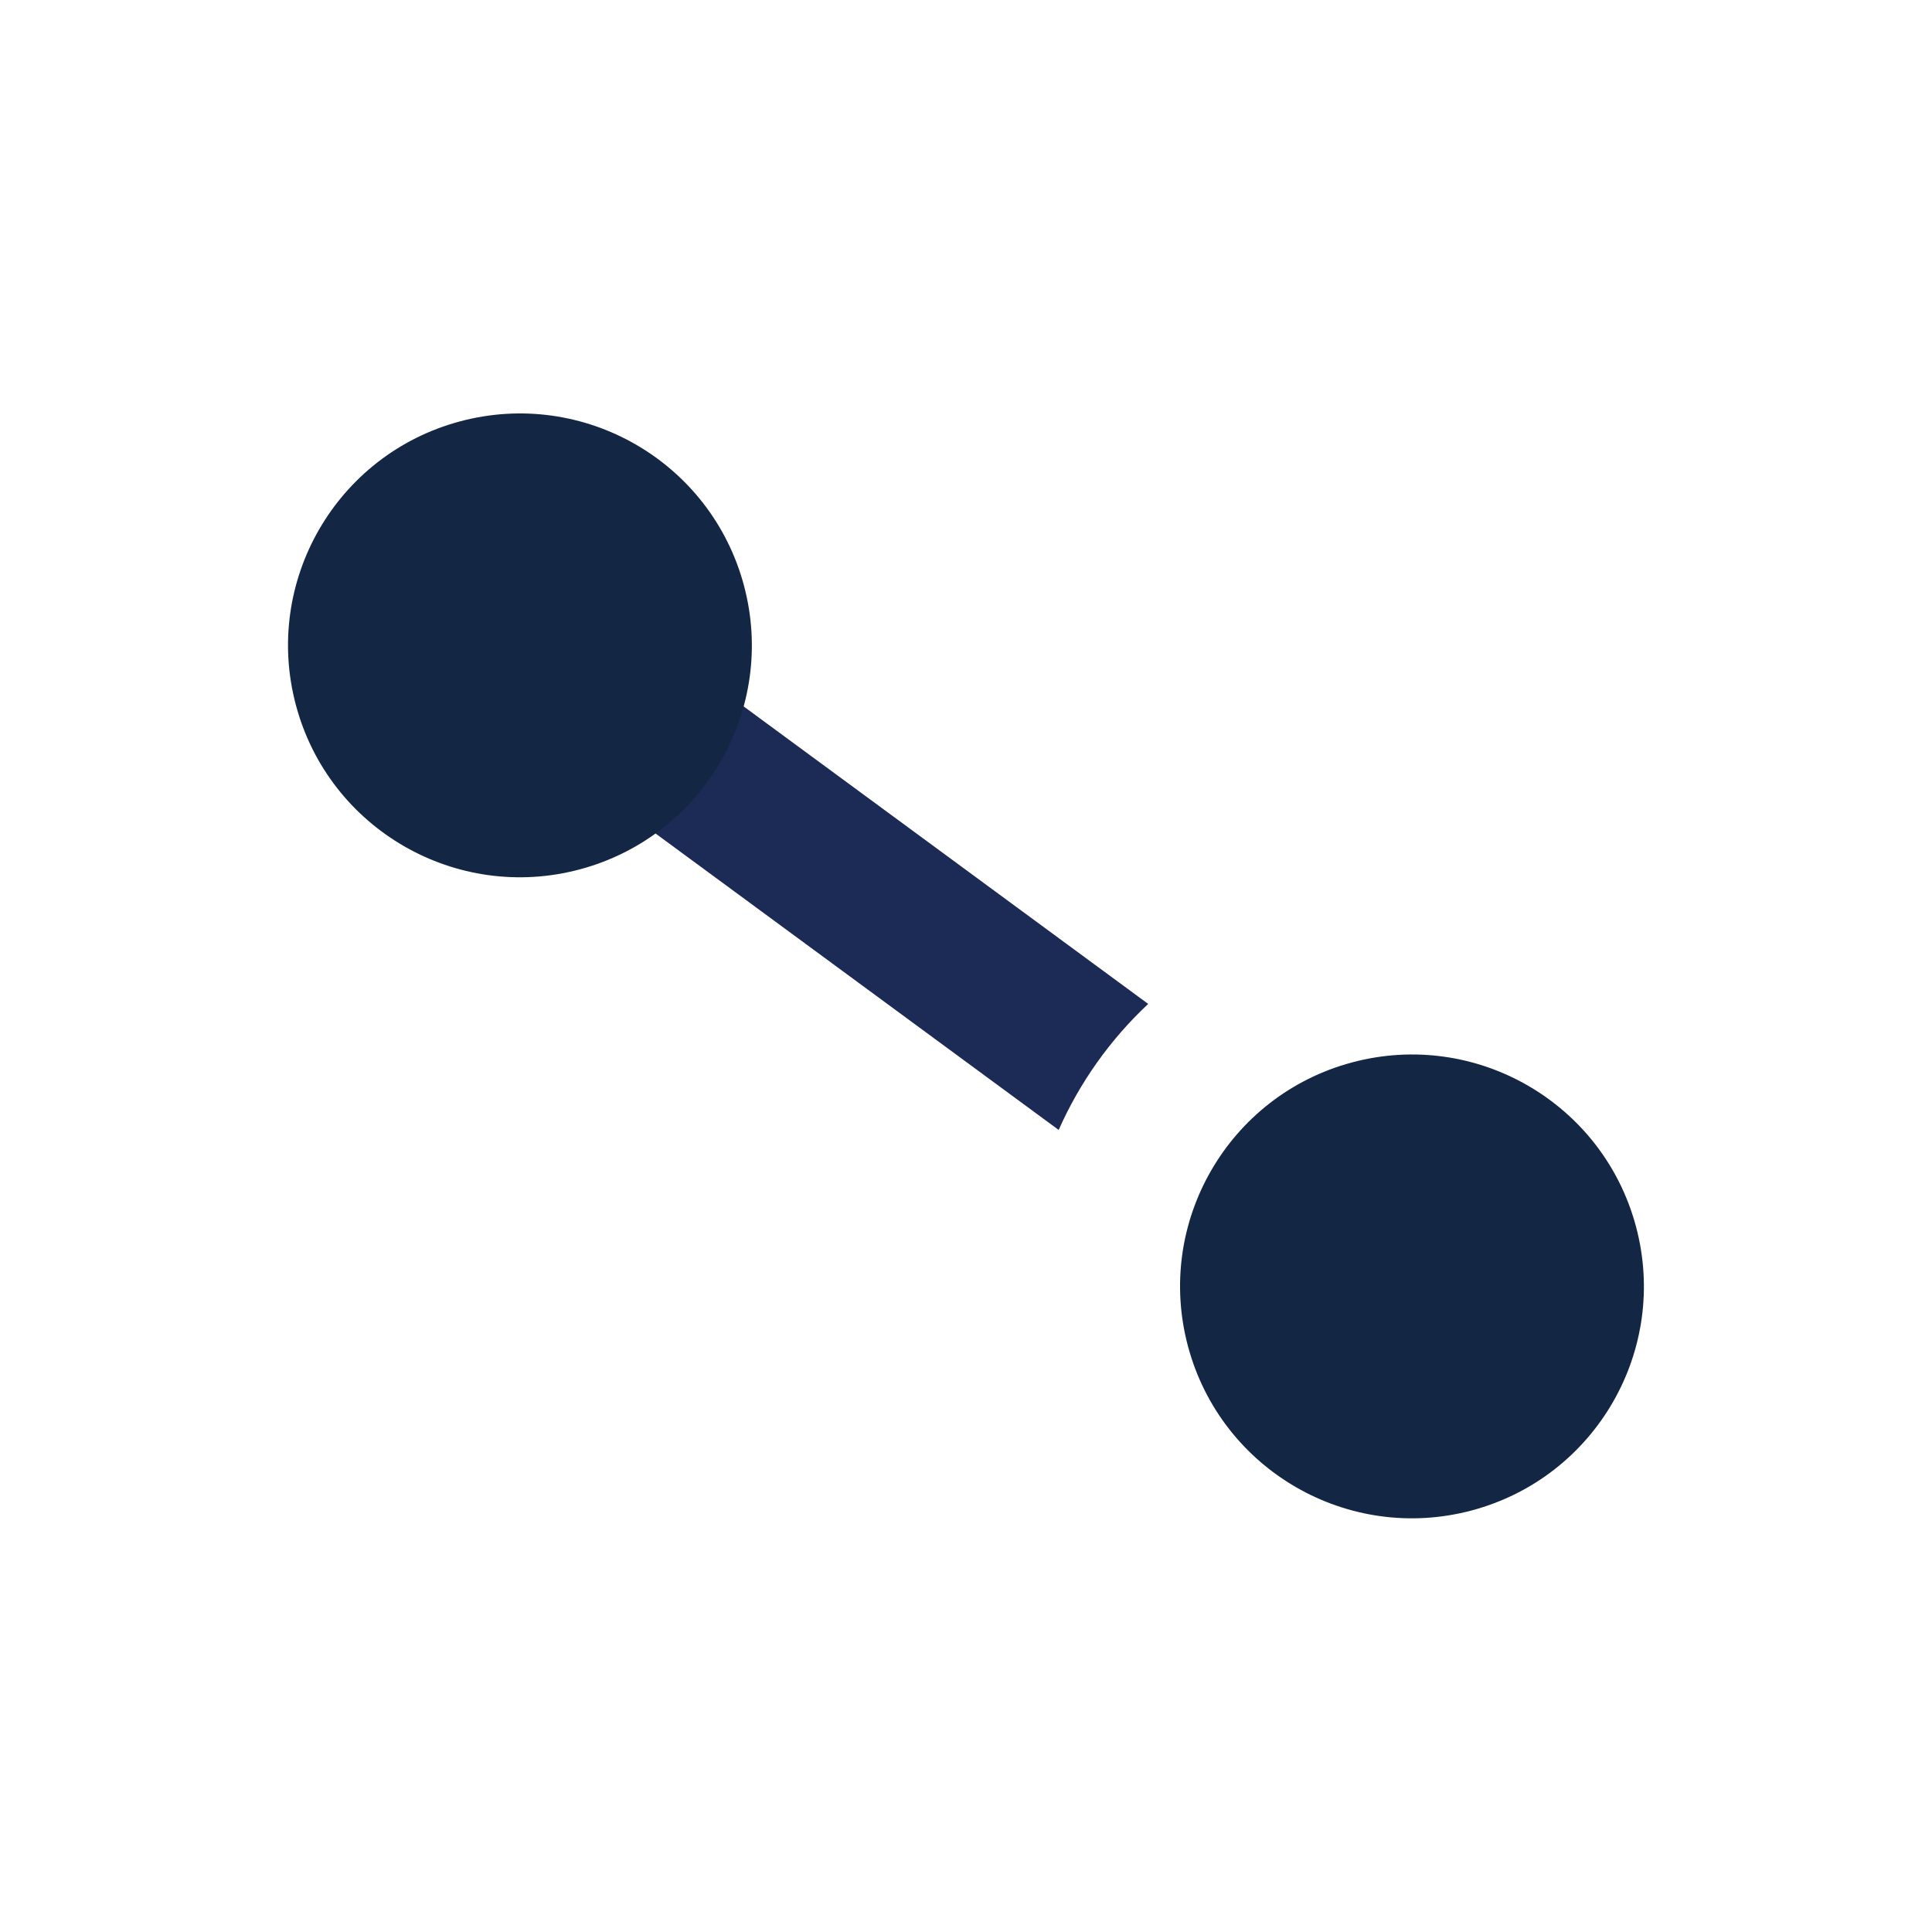 <?xml version="1.0" encoding="UTF-8"?> <svg xmlns="http://www.w3.org/2000/svg" height="25" viewBox="0 0 25 25" width="25"><g fill="none" transform="matrix(-.259 -.966 .966 -.259 7.456 22.652)"><path d="m13.656 2.095 1.249 1.562-7.491 5.993c-.318-.596-.753-1.12-1.275-1.541z" fill="#1c2a56"></path><g fill="#132744"><circle cx="14" cy="3" r="3"></circle><circle cx="3" cy="12" r="3"></circle></g></g></svg> 